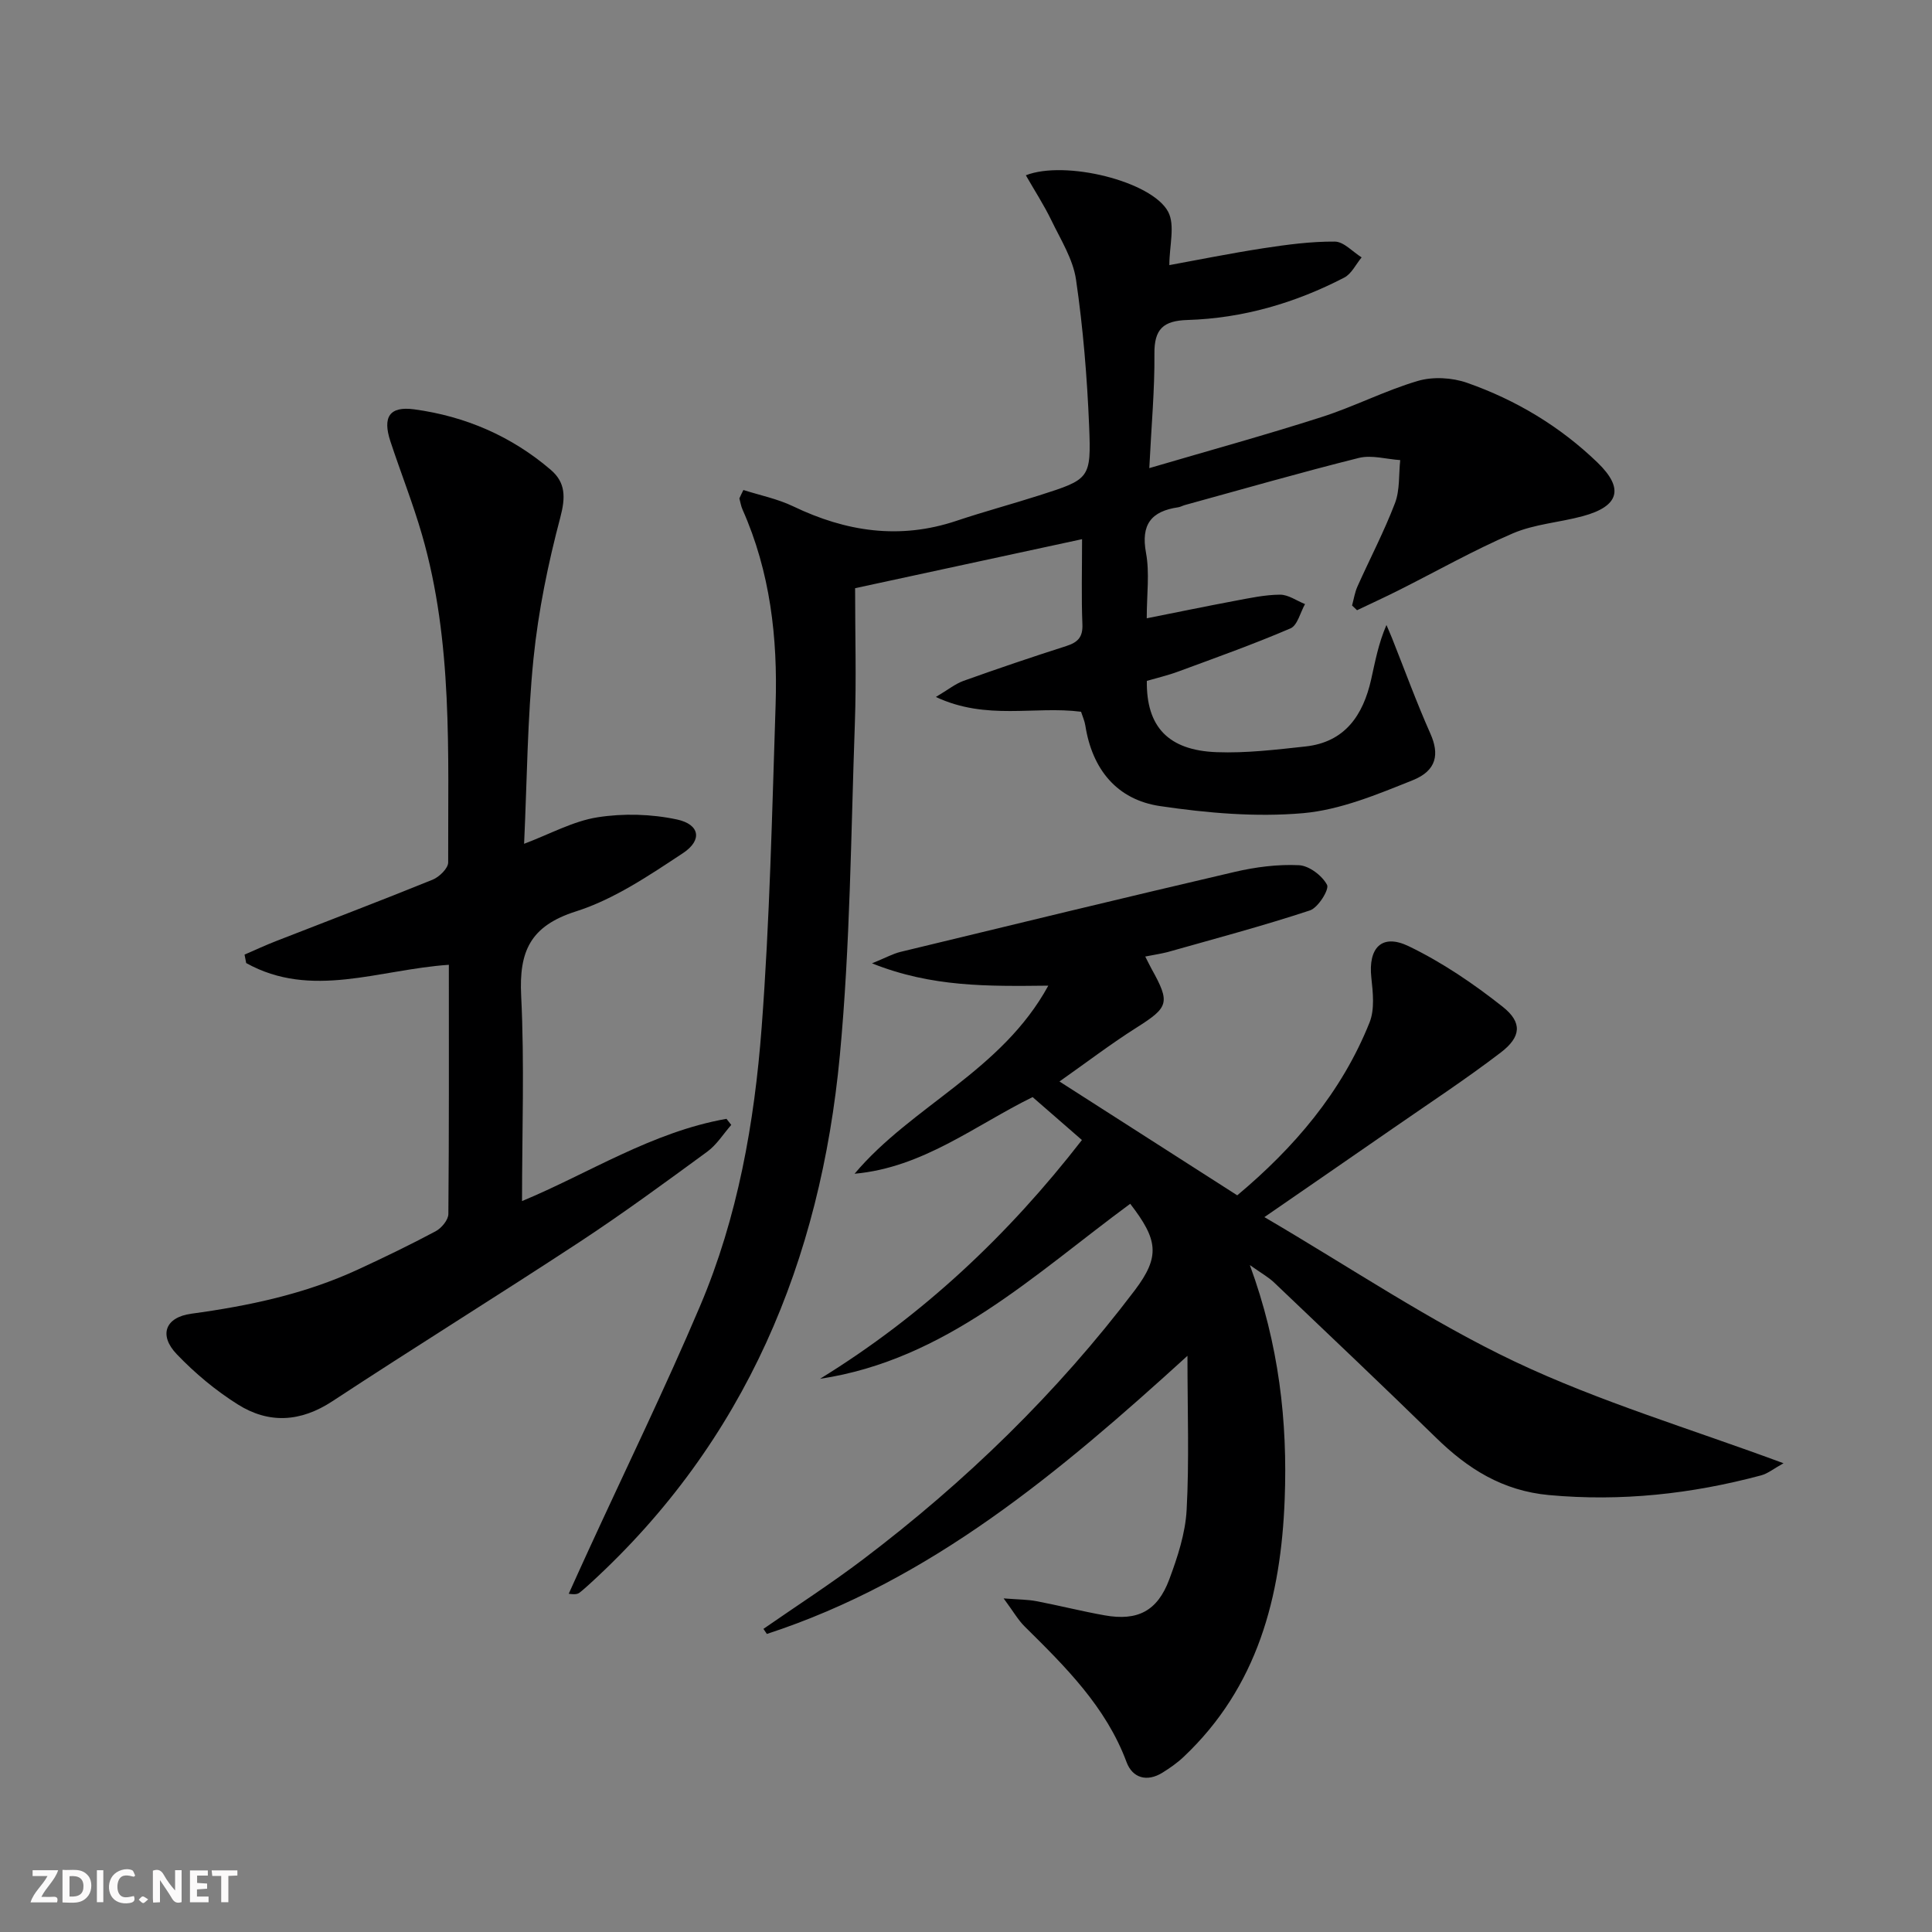 <svg enable-background="new 0 0 400 400" viewBox="0 0 400 400" xmlns="http://www.w3.org/2000/svg"><rect x="0" y="0" width="400" height="400" fill="#808080" stroke="none"/><g fill="#fbfafa"><path d="m37.59 393.81c-.92.31-1.52.05-2-.78-.7-1.2-1.52-2.34-2.47-3.78v4.59c-.55.03-.95.05-1.41.07-.03-.37-.06-.64-.06-.91 0-1.91 0-3.81 0-5.7 1.13-.41 1.77-.03 2.29.91.62 1.11 1.38 2.14 2.31 3.19v-4.2h1.35v6.61z"/><path d="m12.94 393.88v-6.75c1.9.19 3.93-.54 5.37 1.29.8 1.01.78 2.88.03 3.97-1.37 1.97-3.4 1.51-5.4 1.49m1.45-1.22c2.04.12 2.92-.58 2.89-2.21-.03-1.51-.98-2.19-2.89-2z"/><path d="m11.81 393.87h-5.49c.68-2.18 2.47-3.48 3.51-5.45h-3.08v-1.21h5.29c-.71 2.13-2.44 3.48-3.47 5.51.86 0 1.63.04 2.39-.01.79-.05 1.14.21.85 1.16"/><path d="m39.33 393.86v-6.61h3.7v1.07h-2.22v1.52c.68.04 1.34.09 2.07.13v1.07c-.72.05-1.38.09-2.1.14v1.48h2.4v1.19h-3.85z"/><path d="m27.71 388.56c-1.15-.3-2.46-.61-3.1.64-.37.73-.41 1.93-.06 2.67.63 1.35 1.99.93 3.17.68.35.94-.01 1.32-.93 1.46-1.62.25-3.05-.27-3.76-1.48-.73-1.25-.6-3.03.31-4.17.88-1.11 2.71-1.7 4-1.16.32.13.44.74.65 1.12-.1.08-.19.16-.28.24"/><path d="m49.15 387.24v1.07c-.59.02-1.17.05-1.87.08v5.44h-1.48v-5.44h-1.85c-.05-.4-.08-.73-.13-1.15z"/><path d="m20.06 387.21h1.33v6.62h-1.33z"/><path d="m30.68 393.25c-.49.38-.8.79-1.05.76-.32-.05-.6-.45-.9-.7.26-.24.51-.64.8-.67.29-.04.62.3 1.15.61"/></g><path d="m237.11 198.04c.57 1.11.92 1.85 1.31 2.56 3.92 7.04 3.54 7.94-3.12 12.16-5.31 3.36-10.32 7.19-15.95 11.15 12.57 8.05 24.52 15.7 36.81 23.57 11.69-9.79 21.6-21.28 27.4-35.81 1.08-2.72.69-6.21.36-9.27-.67-6.14 2.15-9.19 7.73-6.5 6.91 3.33 13.43 7.76 19.47 12.54 4.11 3.26 3.82 6.24-.4 9.47-7.26 5.55-14.92 10.57-22.43 15.78-8.33 5.78-16.68 11.51-26.51 18.3 18.02 10.55 34.3 21.59 51.86 29.92 17.53 8.31 36.34 13.89 55.62 21.04-2 1.1-3.23 2.13-4.64 2.51-14.4 3.85-28.94 5.45-43.91 4.08-9.64-.89-16.82-5.44-23.42-11.9-11.07-10.81-22.3-21.45-33.51-32.12-1.17-1.11-2.63-1.91-5.01-3.6 6.03 16.46 7.83 32.34 7.21 48.51-.77 20.17-5.59 38.84-20.93 53.32-1.31 1.24-2.83 2.3-4.37 3.26-3.22 2-6.21 1.1-7.43-2.16-4.28-11.51-12.68-19.77-21.1-28.1-1.36-1.34-2.33-3.08-4.36-5.82 3.17.25 5.03.23 6.81.58 4.72.9 9.38 2.09 14.11 2.93 6.81 1.21 10.92-.87 13.37-7.43 1.72-4.62 3.34-9.54 3.6-14.4.55-10.11.17-20.27.17-31.9-26.6 24.22-53.24 46.54-87.08 57.58-.24-.35-.48-.7-.71-1.05 6.89-4.78 13.95-9.33 20.63-14.39 21.21-16.06 40.17-34.46 56.24-55.69 5.32-7.04 4.82-10.47-.93-17.93-19.89 14.64-38.13 32.3-64.23 36.24 21.23-13.06 38.95-29.74 54.23-49.44-3.47-3.03-6.71-5.84-10.21-8.89-11.92 5.86-22.74 14.61-36.86 15.87 11.89-14.11 30.44-21.23 40.11-38.94-12.49.13-24.07.34-36.5-4.62 2.82-1.15 4.32-1.99 5.93-2.38 23.04-5.58 46.07-11.17 69.15-16.55 4.33-1.01 8.9-1.6 13.31-1.39 2.1.1 4.81 2.15 5.82 4.07.5.95-1.85 4.73-3.54 5.29-9.73 3.21-19.66 5.85-29.52 8.64-1.43.36-2.89.57-4.58.91z" fill="#000001"/><path d="m153.91 101.45c3.45 1.1 7.08 1.83 10.31 3.38 10.95 5.26 22.07 6.94 33.81 3 5.67-1.9 11.46-3.45 17.15-5.27 10.45-3.35 10.76-3.4 10.31-14.43-.42-10.1-1.25-20.23-2.71-30.23-.62-4.25-3.16-8.26-5.09-12.26-1.54-3.18-3.48-6.17-5.3-9.35 8.1-3.19 26.09 1.22 29.46 7.55 1.48 2.79.25 7.02.25 11.05 5.65-1.03 12.52-2.42 19.44-3.49 4.91-.75 9.88-1.42 14.82-1.38 1.86.01 3.7 2.12 5.55 3.27-1.19 1.43-2.09 3.41-3.61 4.19-10.16 5.26-20.99 8.42-32.44 8.77-5.01.15-6.9 1.87-6.85 6.99.07 7.43-.63 14.88-1.06 23.68 12.56-3.69 24.19-6.89 35.66-10.57 6.76-2.16 13.16-5.49 19.96-7.49 3.11-.91 7.06-.69 10.15.39 10.13 3.55 19.27 9.03 27.03 16.52 5.56 5.37 4.49 9.06-3.07 11.1-4.8 1.3-9.97 1.63-14.47 3.56-8.06 3.46-15.74 7.82-23.59 11.76-2.86 1.44-5.77 2.77-8.66 4.15-.34-.33-.69-.65-1.03-.98.36-1.31.56-2.69 1.11-3.92 2.58-5.77 5.53-11.39 7.78-17.28 1.03-2.71.76-5.92 1.08-8.9-2.87-.19-5.92-1.11-8.57-.45-12.06 3.01-24.01 6.46-36 9.75-.48.13-.93.4-1.41.47-5.54.81-7.75 3.53-6.65 9.44.77 4.17.15 8.6.15 13.54 6.1-1.21 12.16-2.47 18.24-3.61 3.09-.58 6.23-1.26 9.35-1.28 1.72-.01 3.45 1.26 5.18 1.95-.98 1.73-1.56 4.41-3.01 5.03-7.62 3.27-15.44 6.06-23.22 8.93-2.15.8-4.41 1.32-6.52 1.94-.13 9.48 4.42 14.39 14.47 14.76 6.1.23 12.27-.52 18.37-1.18 8.19-.89 11.93-6.47 13.6-13.87.83-3.7 1.5-7.43 3.17-11.28.39.92.8 1.83 1.17 2.76 2.62 6.59 5.05 13.26 7.93 19.74 1.86 4.18 1.36 7.63-3.67 9.64-7.34 2.94-14.98 6.14-22.71 6.82-9.77.85-19.85-.03-29.6-1.47-8.93-1.32-14.04-7.62-15.46-16.66-.15-.97-.58-1.9-.89-2.87-9.58-1.24-19.57 1.86-30.06-3.06 2.54-1.5 4.03-2.73 5.74-3.34 7.04-2.52 14.12-4.92 21.25-7.2 2.37-.76 3.46-1.81 3.35-4.5-.23-5.63-.07-11.27-.07-17.63-15.97 3.45-31.32 6.77-46.99 10.15 0 9.7.27 18.86-.05 27.99-.82 22.93-.96 45.94-3.11 68.75-4 42.42-19.5 79.86-51.59 109.23-.74.67-1.48 1.35-2.26 1.96-.38.3-.86.47-2.28.26 1.34-2.96 2.67-5.92 4.03-8.87 7.75-16.89 15.91-33.62 23.17-50.72 7.79-18.35 11.25-37.92 12.74-57.64 1.68-22.21 2.16-44.51 2.89-66.78.45-13.9-1.11-27.56-6.85-40.47-.32-.72-.44-1.53-.65-2.3.25-.57.54-1.16.83-1.74z" fill="#000001"/><path d="m92.93 199.75c-14.53.99-28.45 7.16-41.96-.36-.11-.58-.23-1.17-.34-1.75 2.17-.94 4.32-1.94 6.53-2.8 10.81-4.23 21.66-8.34 32.41-12.71 1.38-.56 3.23-2.36 3.22-3.58-.06-22.75 1-45.62-5.42-67.84-1.89-6.53-4.41-12.87-6.54-19.33-1.66-5.05-.2-7.32 4.93-6.63 10.57 1.43 20.14 5.55 28.29 12.54 3.07 2.64 3.05 5.68 1.96 9.82-2.53 9.56-4.55 19.36-5.55 29.19-1.27 12.52-1.34 25.16-1.95 38.4 5.41-2.04 10.17-4.7 15.22-5.49 5.35-.84 11.15-.68 16.45.46 4.7 1.02 5.28 4.27 1.24 6.95-7.03 4.64-14.29 9.57-22.19 12.08-9.48 3.02-11.78 8.29-11.33 17.44.7 14.08.18 28.21.18 42.53 13.7-5.68 26.91-14.32 42.33-17.03.33.42.66.84.99 1.26-1.64 1.87-3.01 4.11-4.97 5.54-8.71 6.38-17.43 12.78-26.45 18.71-16.96 11.13-34.21 21.82-51.16 32.96-6.61 4.34-13.17 4.7-19.59.66-4.58-2.88-8.87-6.46-12.62-10.38-3.78-3.94-2.43-7.66 3-8.4 11.91-1.62 23.55-4.08 34.5-9.15 5.43-2.51 10.82-5.11 16.1-7.93 1.2-.64 2.61-2.34 2.62-3.56.15-17.12.1-34.25.1-51.6z" fill="#000001"/></svg>
